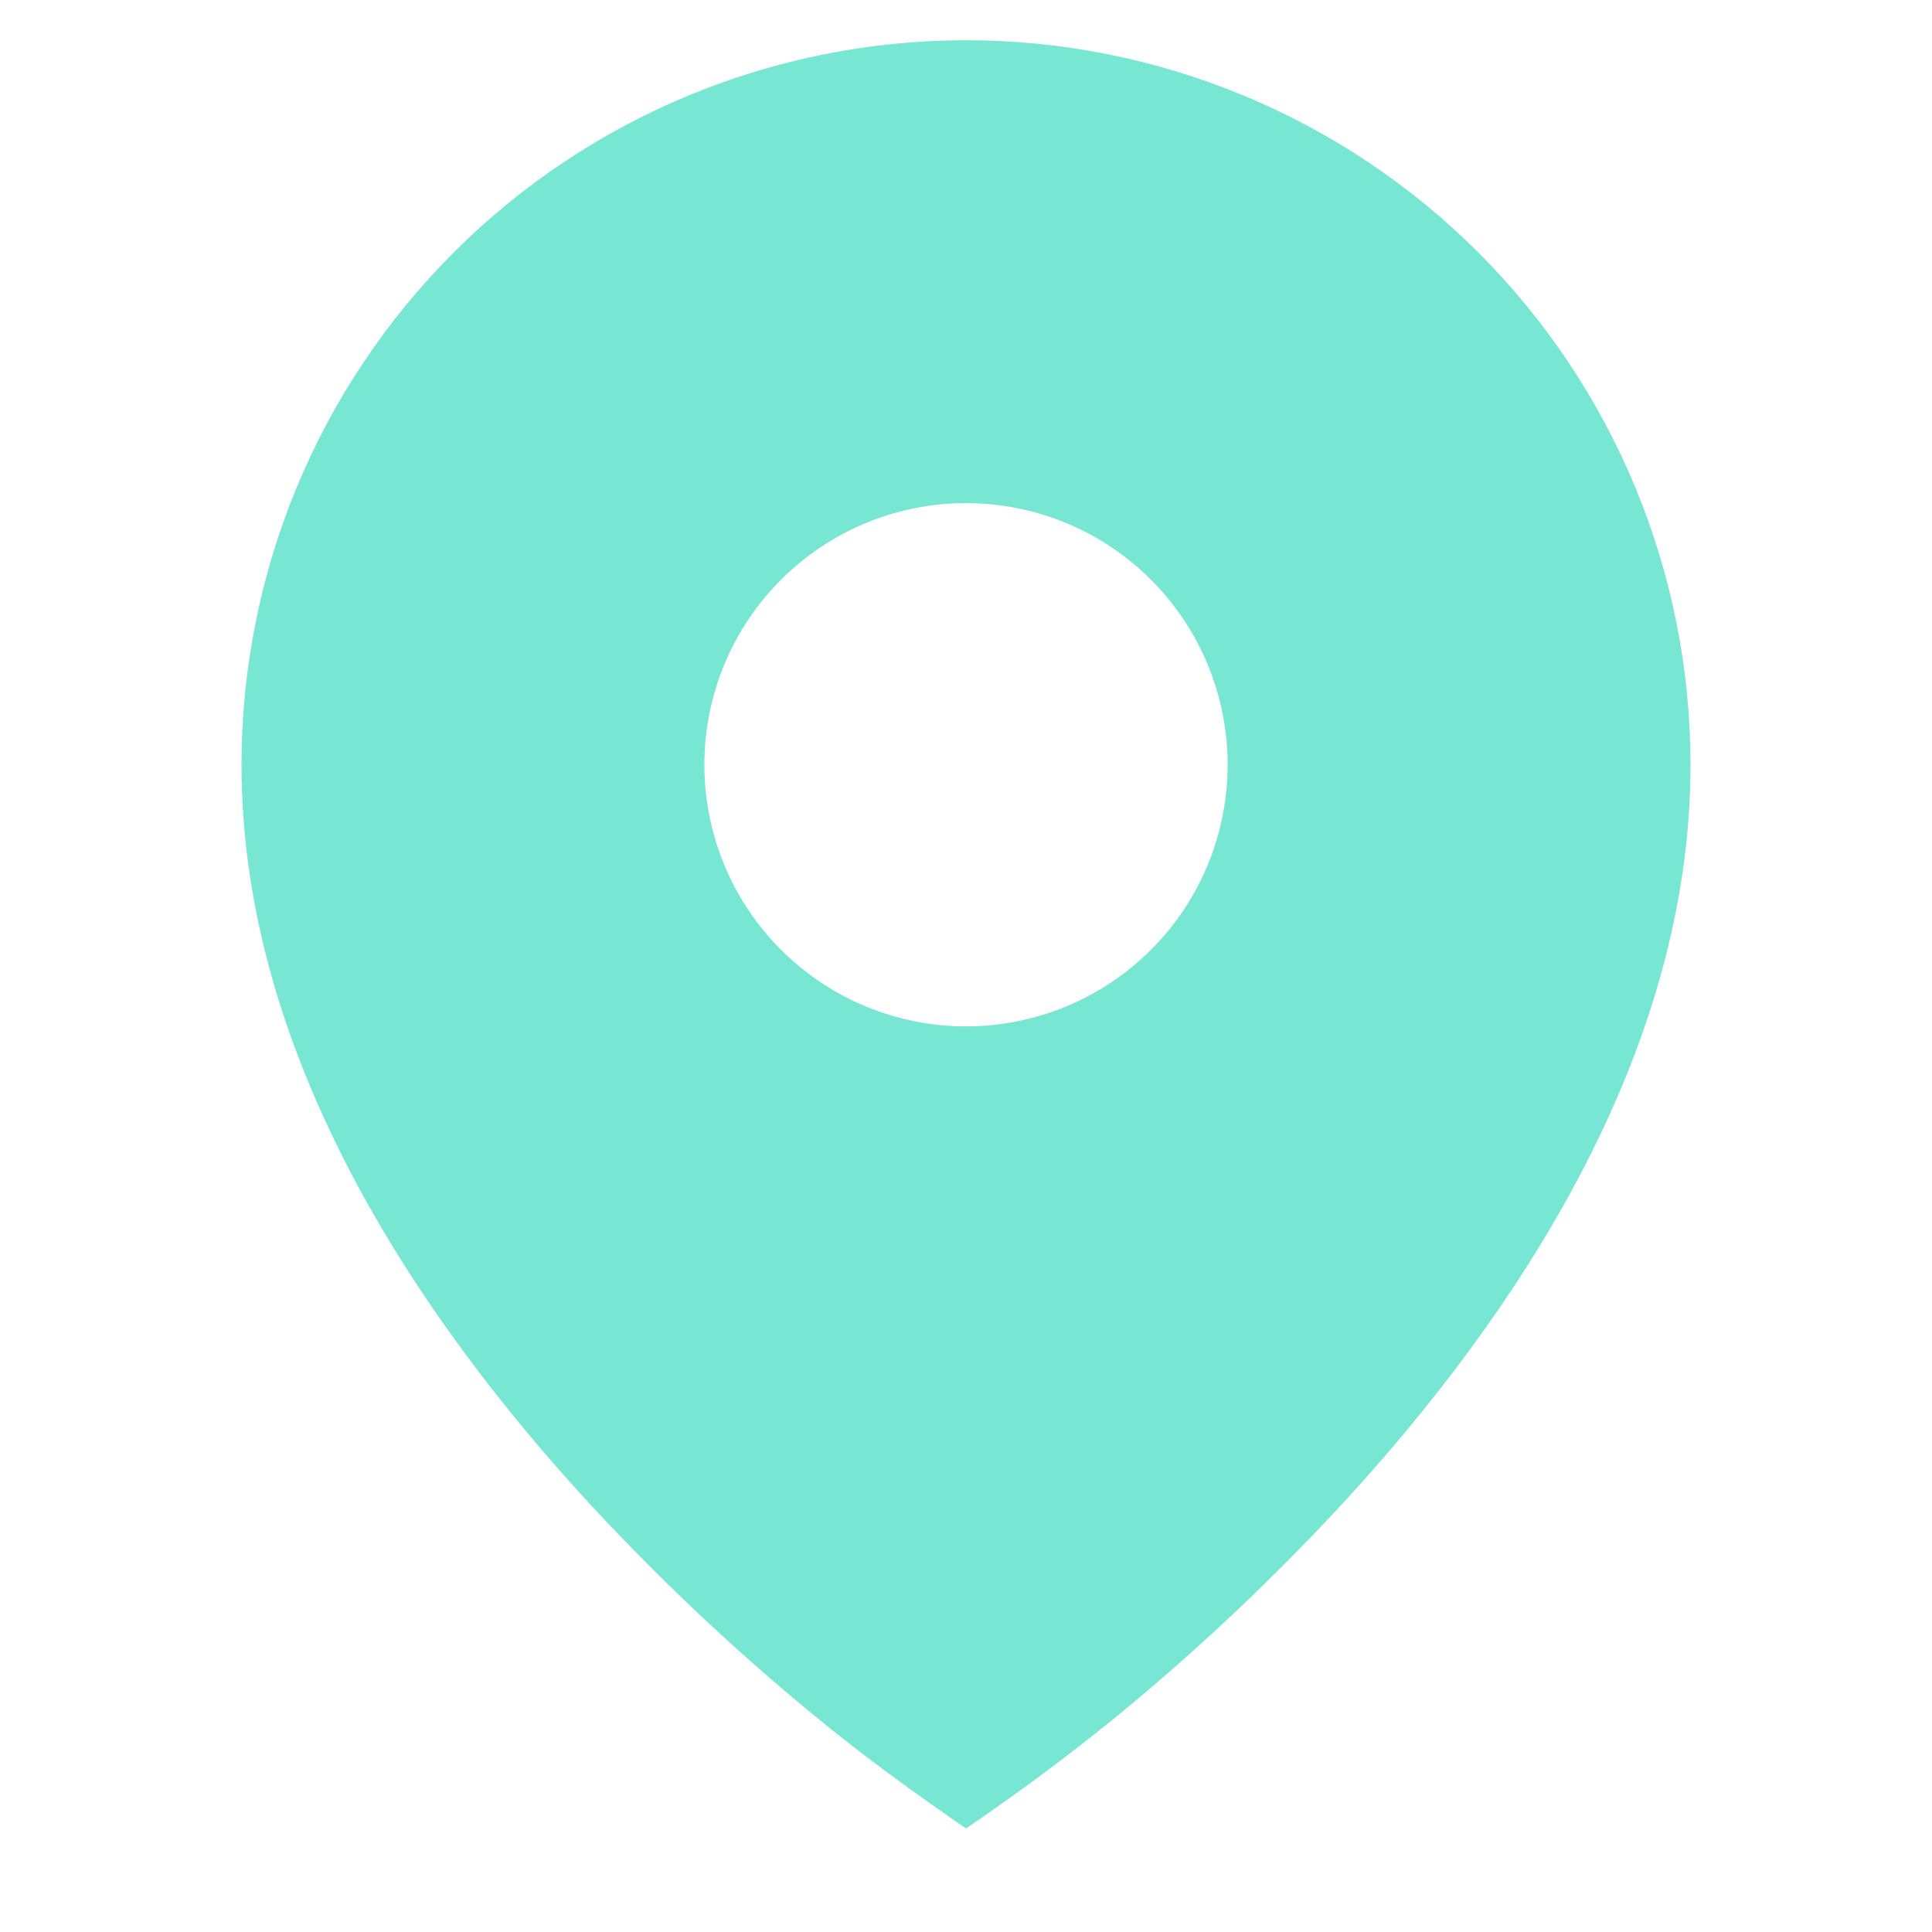 <svg width="24" height="24" viewBox="0 0 24 24" fill="none" xmlns="http://www.w3.org/2000/svg">
<path d="M10.115 21.311C10.721 21.811 11.353 22.268 12 22.714C12.648 22.274 13.277 21.806 13.885 21.311C14.898 20.479 15.851 19.577 16.738 18.612C18.782 16.377 21 13.137 21 9.5C21 8.318 20.767 7.148 20.315 6.056C19.863 4.964 19.2 3.972 18.364 3.136C17.528 2.3 16.536 1.637 15.444 1.185C14.352 0.733 13.182 0.5 12 0.5C10.818 0.5 9.648 0.733 8.556 1.185C7.464 1.637 6.472 2.3 5.636 3.136C4.8 3.972 4.137 4.964 3.685 6.056C3.233 7.148 3 8.318 3 9.5C3 13.137 5.218 16.376 7.262 18.612C8.149 19.578 9.102 20.479 10.115 21.311ZM12 12.75C11.138 12.75 10.311 12.408 9.702 11.798C9.092 11.189 8.75 10.362 8.75 9.5C8.75 8.638 9.092 7.811 9.702 7.202C10.311 6.592 11.138 6.25 12 6.25C12.862 6.25 13.689 6.592 14.298 7.202C14.908 7.811 15.25 8.638 15.25 9.5C15.25 10.362 14.908 11.189 14.298 11.798C13.689 12.408 12.862 12.75 12 12.75Z" fill="#77E6D3"/>
</svg>
